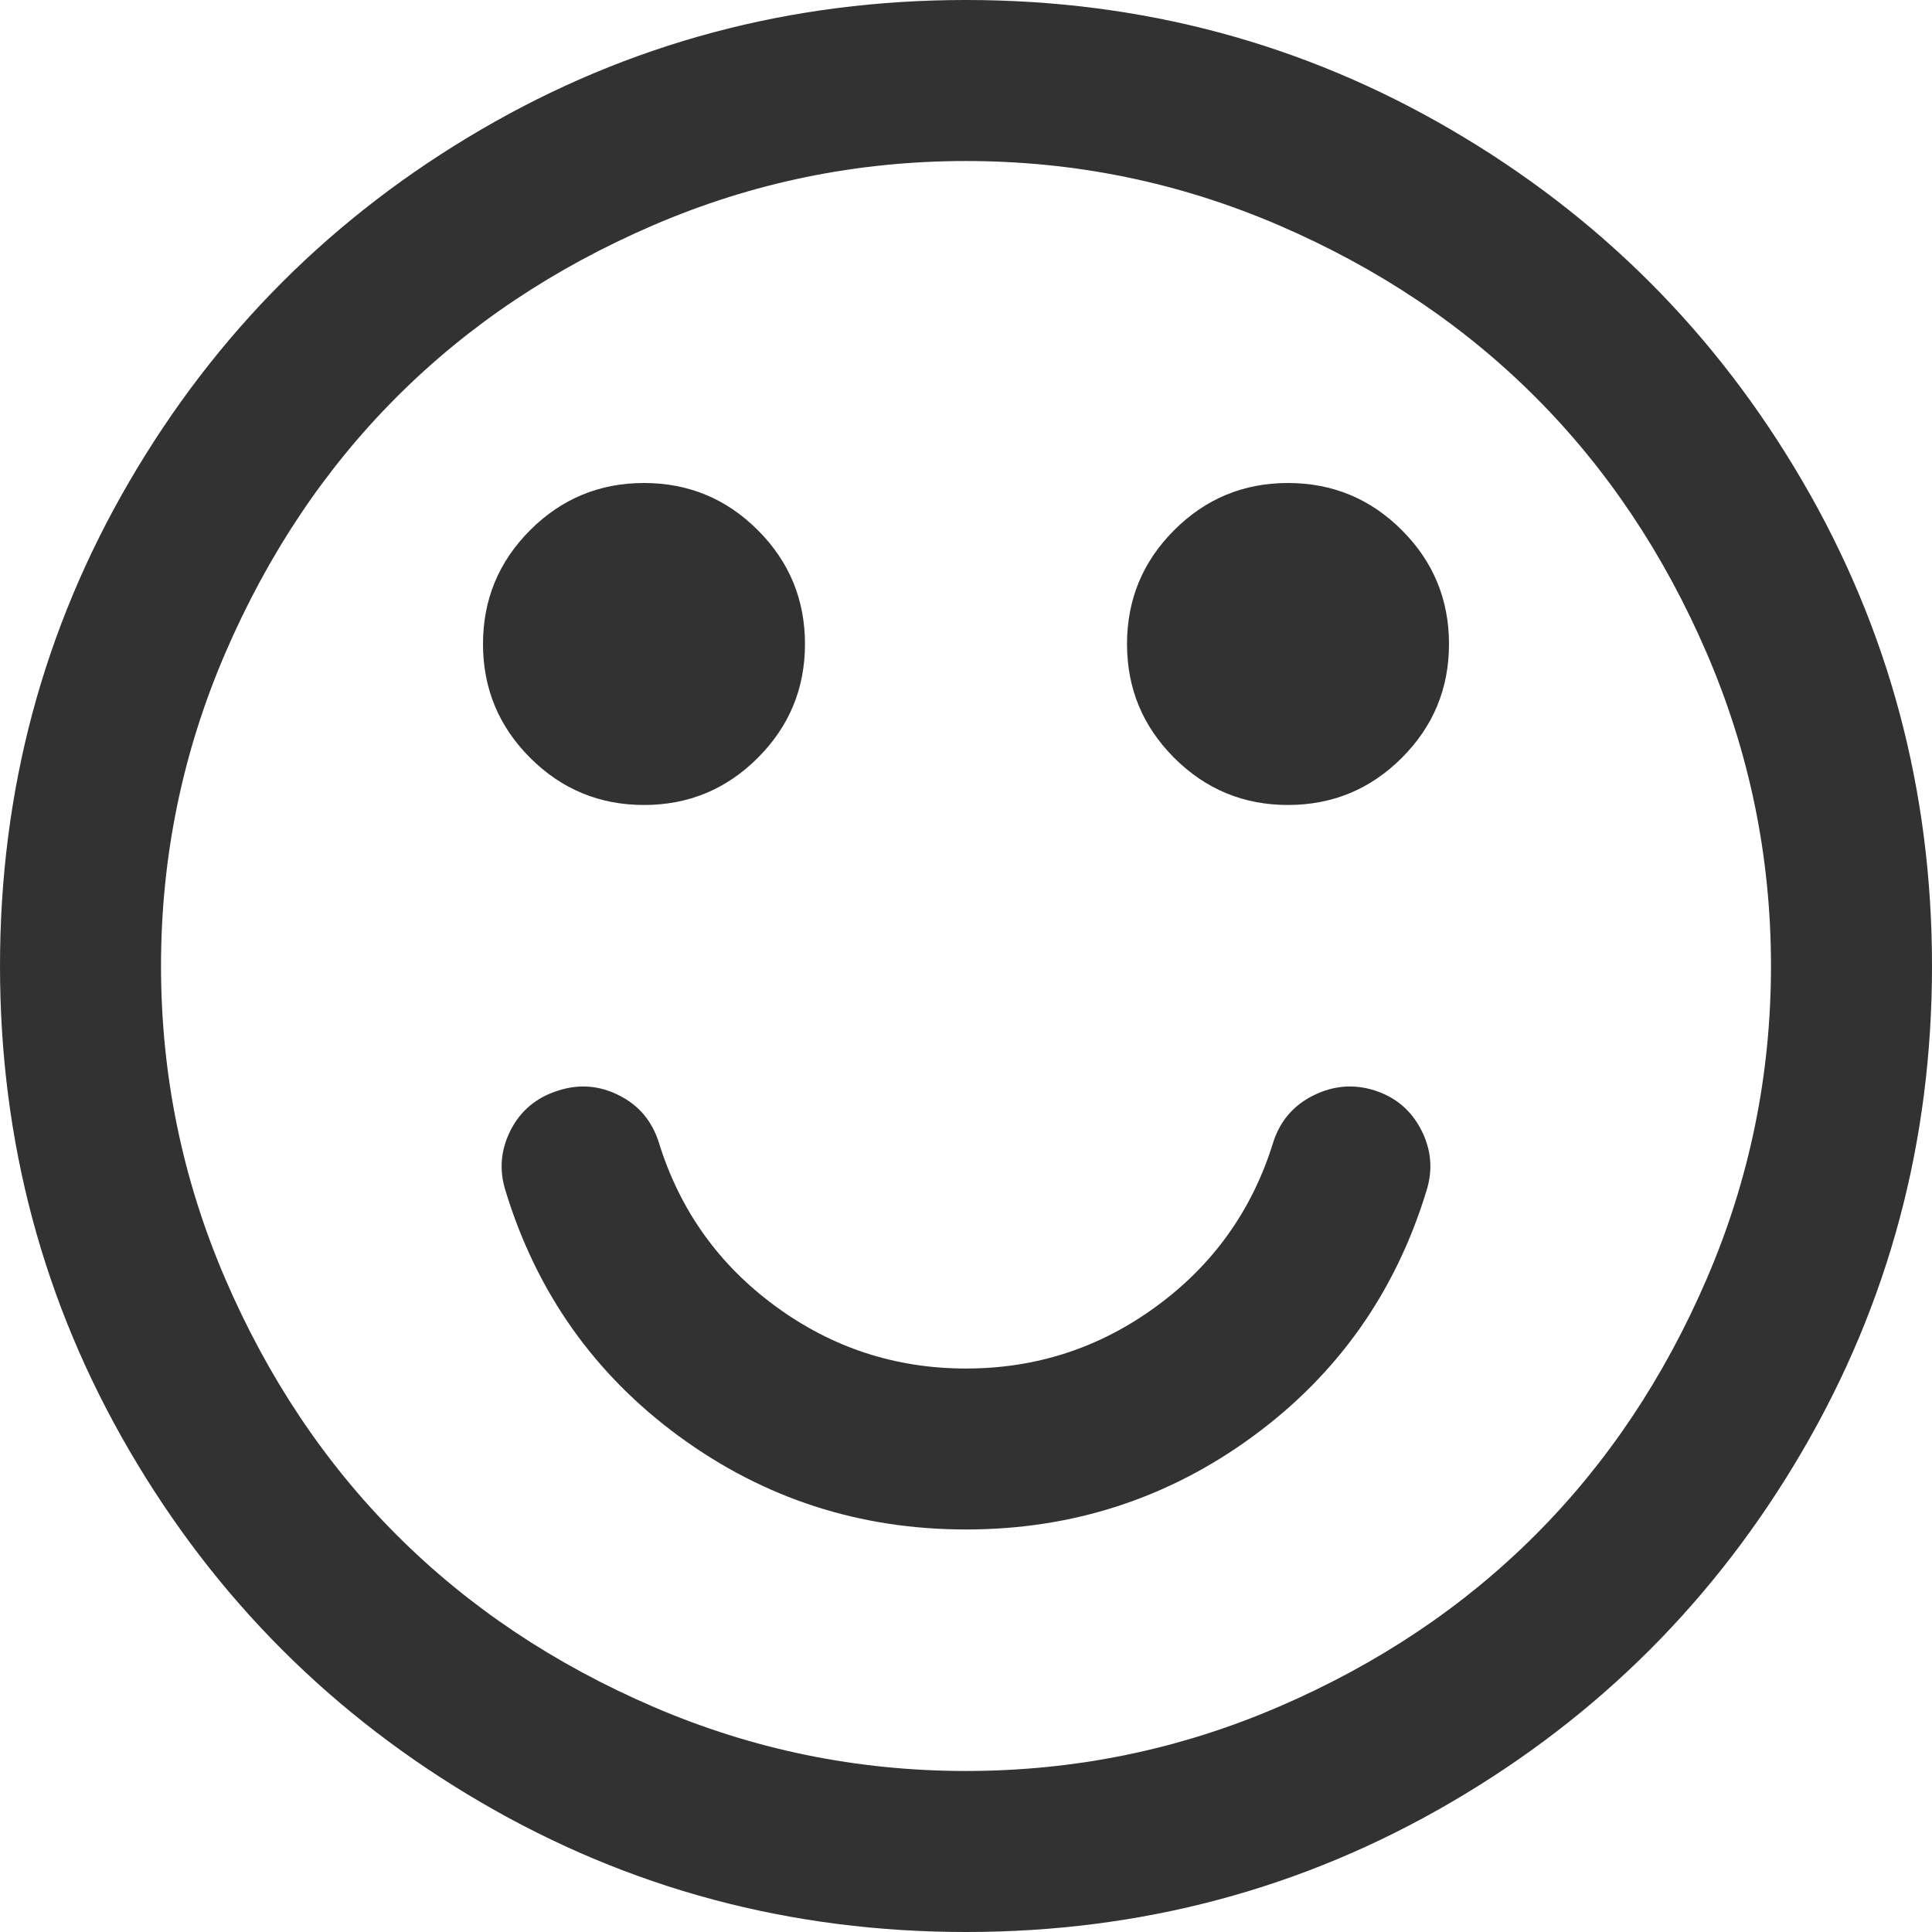 <?xml version="1.0" encoding="utf-8"?>
<!DOCTYPE svg PUBLIC "-//W3C//DTD SVG 1.1//EN" "http://www.w3.org/Graphics/SVG/1.1/DTD/svg11.dtd">
<svg xmlns="http://www.w3.org/2000/svg" xmlns:xlink="http://www.w3.org/1999/xlink" version="1.1" baseProfile="full" width="32" height="32" viewBox="0 0 32.00 32.00" enable-background="new 0 0 32.00 32.00" xml:space="preserve">
	<path fill="#323232" d="M 23.625,19.729C 23.111,21.41 22.153,22.764 20.75,23.792C 19.347,24.819 17.764,25.333 16,25.333C 14.236,25.333 12.653,24.819 11.25,23.792C 9.847,22.764 8.889,21.41 8.375,19.729C 8.264,19.382 8.292,19.045 8.458,18.719C 8.625,18.392 8.889,18.174 9.25,18.062C 9.597,17.951 9.934,17.979 10.26,18.146C 10.587,18.312 10.806,18.576 10.917,18.938C 11.264,20.049 11.906,20.948 12.844,21.635C 13.781,22.323 14.833,22.667 16,22.667C 17.167,22.667 18.219,22.323 19.156,21.635C 20.094,20.948 20.736,20.049 21.083,18.938C 21.194,18.576 21.417,18.312 21.75,18.146C 22.083,17.979 22.424,17.951 22.771,18.062C 23.118,18.174 23.375,18.392 23.542,18.719C 23.708,19.045 23.736,19.382 23.625,19.729 Z M 13.333,10.667C 13.333,11.403 13.073,12.031 12.552,12.552C 12.031,13.073 11.403,13.333 10.667,13.333C 9.931,13.333 9.302,13.073 8.781,12.552C 8.26,12.031 8,11.403 8,10.667C 8,9.931 8.26,9.302 8.781,8.781C 9.302,8.26 9.931,8 10.667,8C 11.403,8 12.031,8.26 12.552,8.781C 13.073,9.302 13.333,9.931 13.333,10.667 Z M 24,10.667C 24,11.403 23.74,12.031 23.219,12.552C 22.698,13.073 22.069,13.333 21.333,13.333C 20.597,13.333 19.969,13.073 19.448,12.552C 18.927,12.031 18.667,11.403 18.667,10.667C 18.667,9.931 18.927,9.302 19.448,8.781C 19.969,8.26 20.597,8 21.333,8C 22.069,8 22.698,8.26 23.219,8.781C 23.74,9.302 24,9.931 24,10.667 Z M 29.333,16C 29.333,14.194 28.979,12.469 28.271,10.823C 27.562,9.177 26.615,7.76 25.427,6.573C 24.24,5.385 22.823,4.438 21.177,3.729C 19.531,3.021 17.806,2.667 16,2.667C 14.194,2.667 12.469,3.021 10.823,3.729C 9.177,4.438 7.76,5.385 6.573,6.573C 5.385,7.76 4.438,9.177 3.729,10.823C 3.021,12.469 2.667,14.194 2.667,16C 2.667,17.806 3.021,19.531 3.729,21.177C 4.438,22.823 5.385,24.24 6.573,25.427C 7.76,26.615 9.177,27.562 10.823,28.271C 12.469,28.979 14.194,29.333 16,29.333C 17.806,29.333 19.531,28.979 21.177,28.271C 22.823,27.562 24.24,26.615 25.427,25.427C 26.615,24.24 27.562,22.823 28.271,21.177C 28.979,19.531 29.333,17.806 29.333,16 Z M 32,16C 32,18.903 31.285,21.58 29.854,24.031C 28.424,26.483 26.483,28.424 24.031,29.854C 21.58,31.285 18.903,32 16,32C 13.097,32 10.42,31.285 7.969,29.854C 5.517,28.424 3.576,26.483 2.146,24.031C 0.715,21.58 -1.03066e-007,18.903 -1.03066e-007,16C -1.03066e-007,13.097 0.715,10.42 2.146,7.969C 3.576,5.517 5.517,3.576 7.969,2.146C 10.42,0.715 13.097,5.72205e-006 16,5.72205e-006C 18.903,5.72205e-006 21.58,0.715 24.031,2.146C 26.483,3.576 28.424,5.517 29.854,7.969C 31.285,10.42 32,13.097 32,16 Z "/>
</svg>
